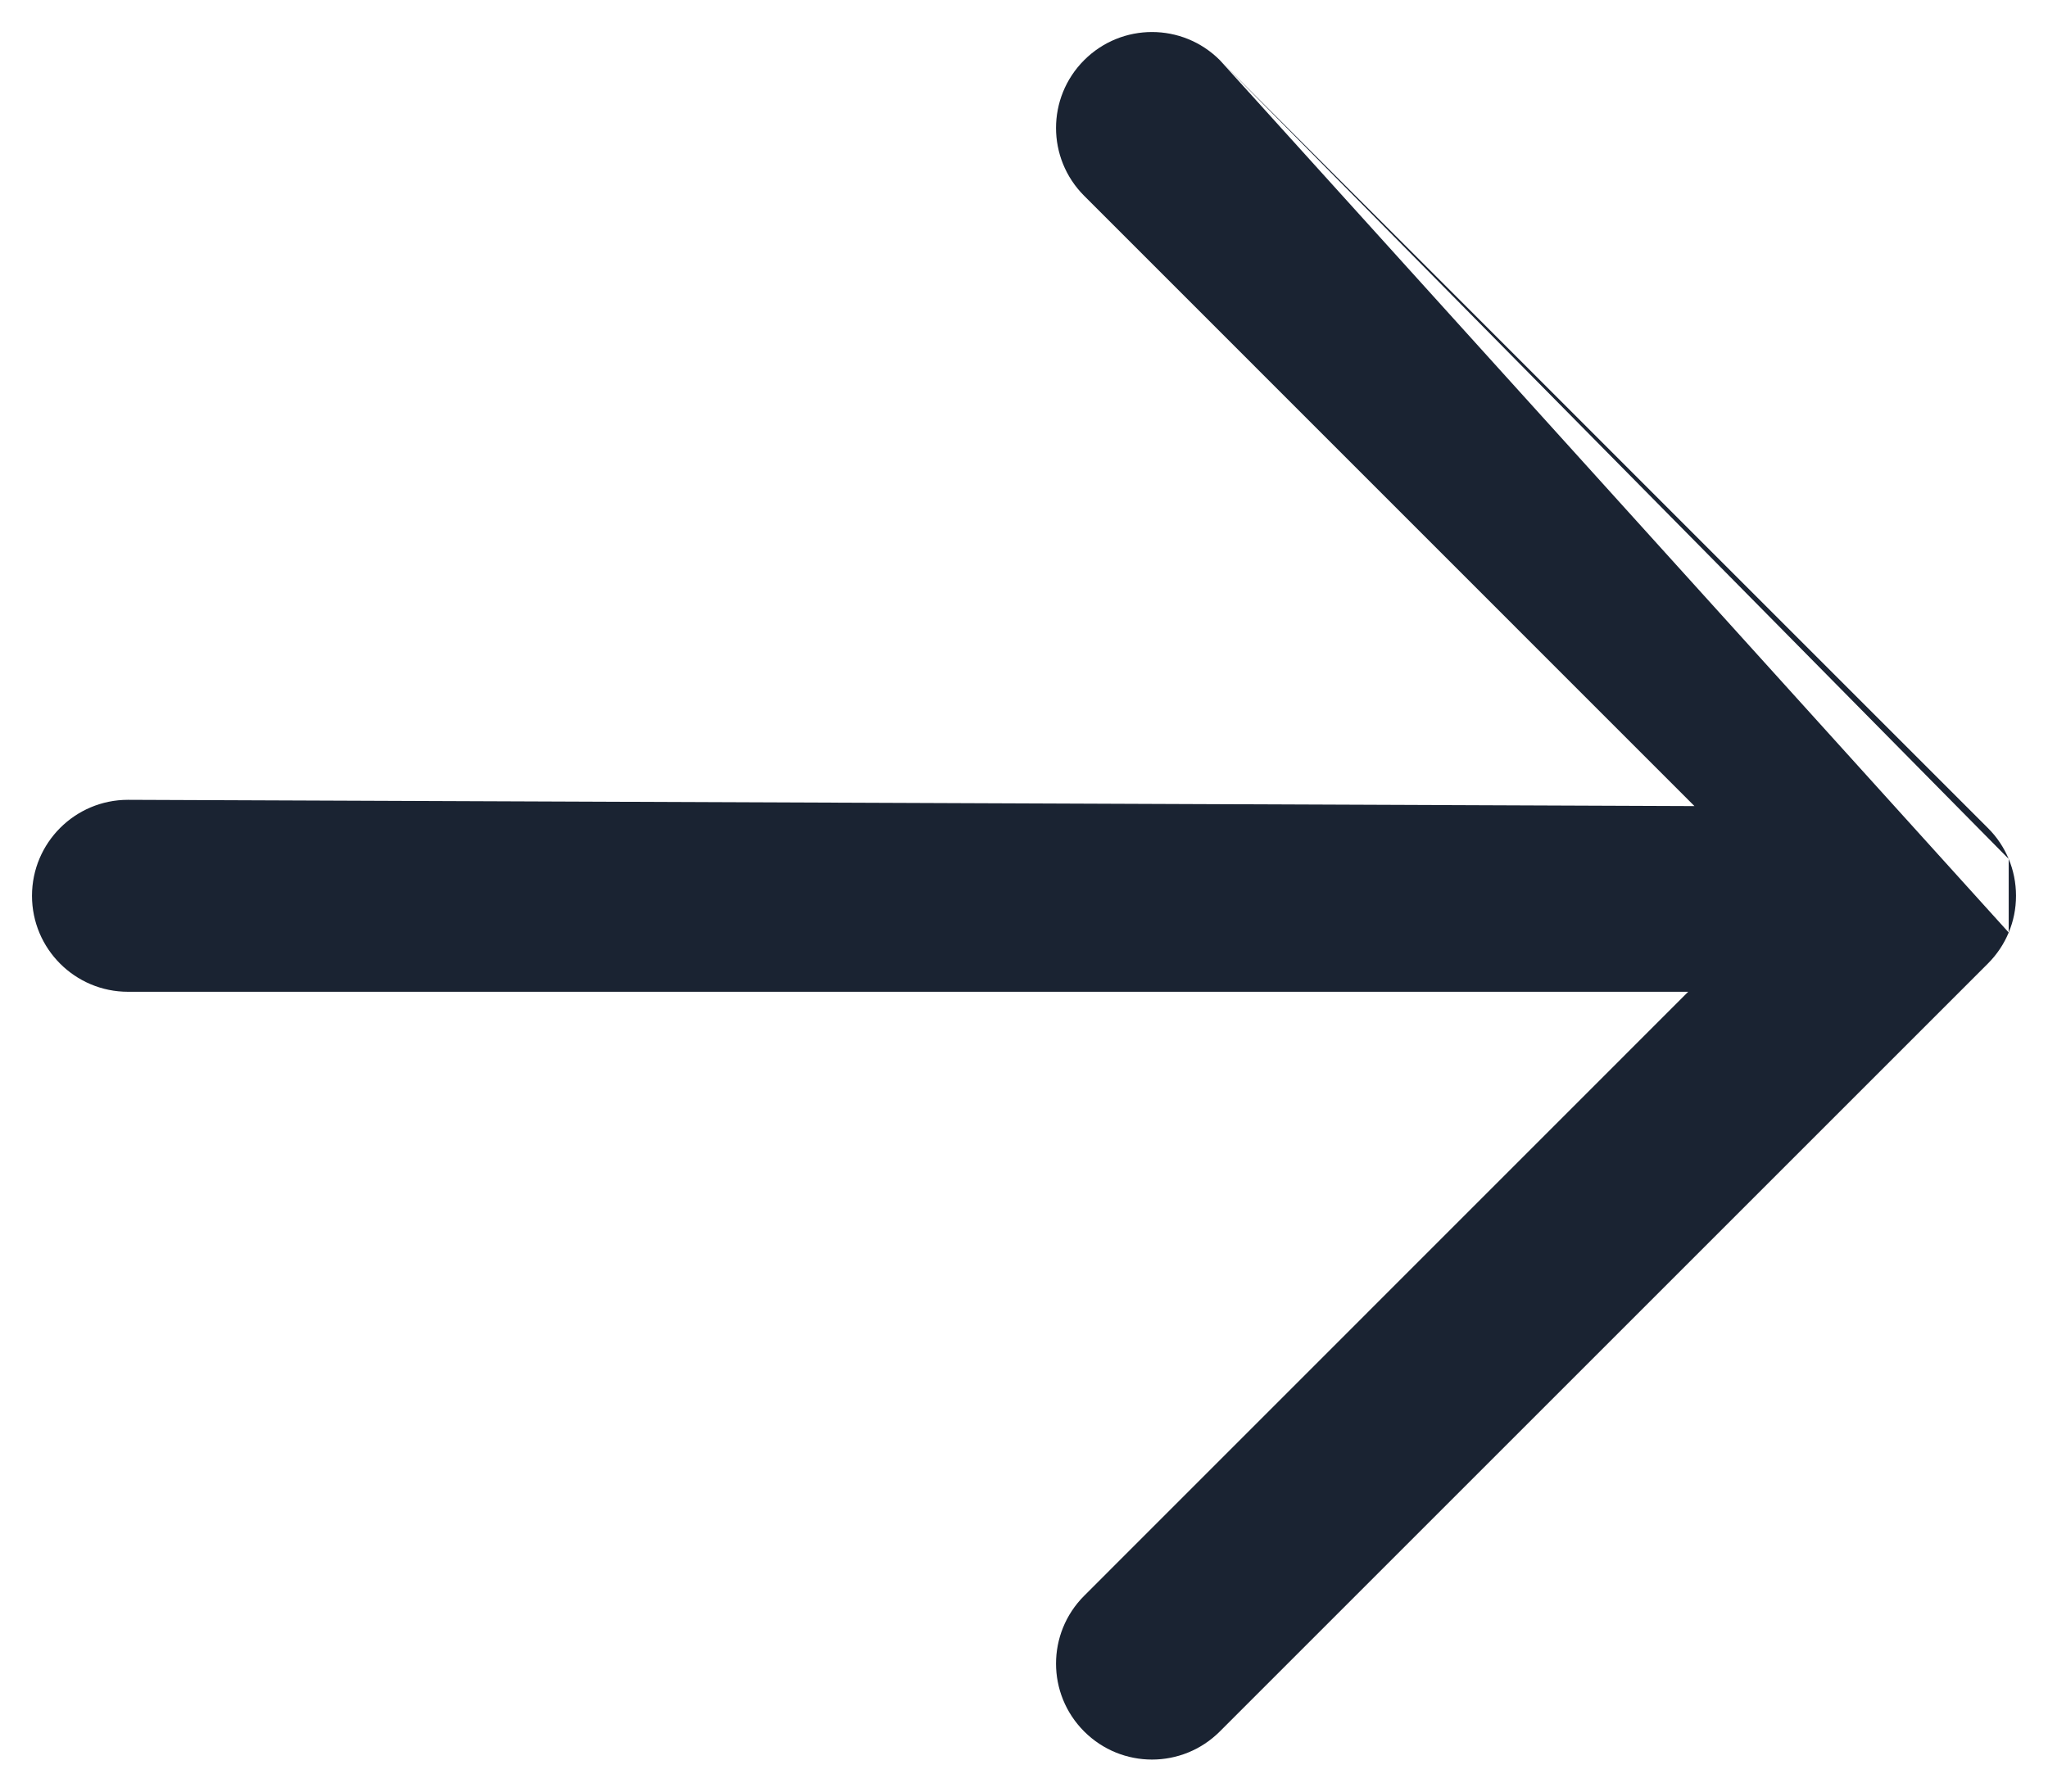 <svg width="16" height="14" viewBox="0 0 16 14" fill="none" xmlns="http://www.w3.org/2000/svg">
<path fill-rule="evenodd" clip-rule="evenodd" d="M9.53 0.47C9.237 0.177 8.763 0.177 8.47 0.47C8.177 0.763 8.177 1.237 8.47 1.53L13.238 6.299L1 6.25C0.586 6.25 0.25 6.586 0.25 7C0.25 7.414 0.586 7.75 1 7.75H13.189L8.47 12.47C8.177 12.763 8.177 13.237 8.47 13.53C8.763 13.823 9.237 13.823 9.53 13.53L15.53 7.53C15.602 7.458 15.656 7.376 15.693 7.287M15.693 6.712C15.656 6.624 15.602 6.541 15.53 6.47L9.53 0.47M15.693 7.287C15.73 7.198 15.75 7.102 15.75 7C15.75 6.898 15.73 6.801 15.693 6.712" fill="#0F1928" fill-opacity="0.95"/>
</svg>
